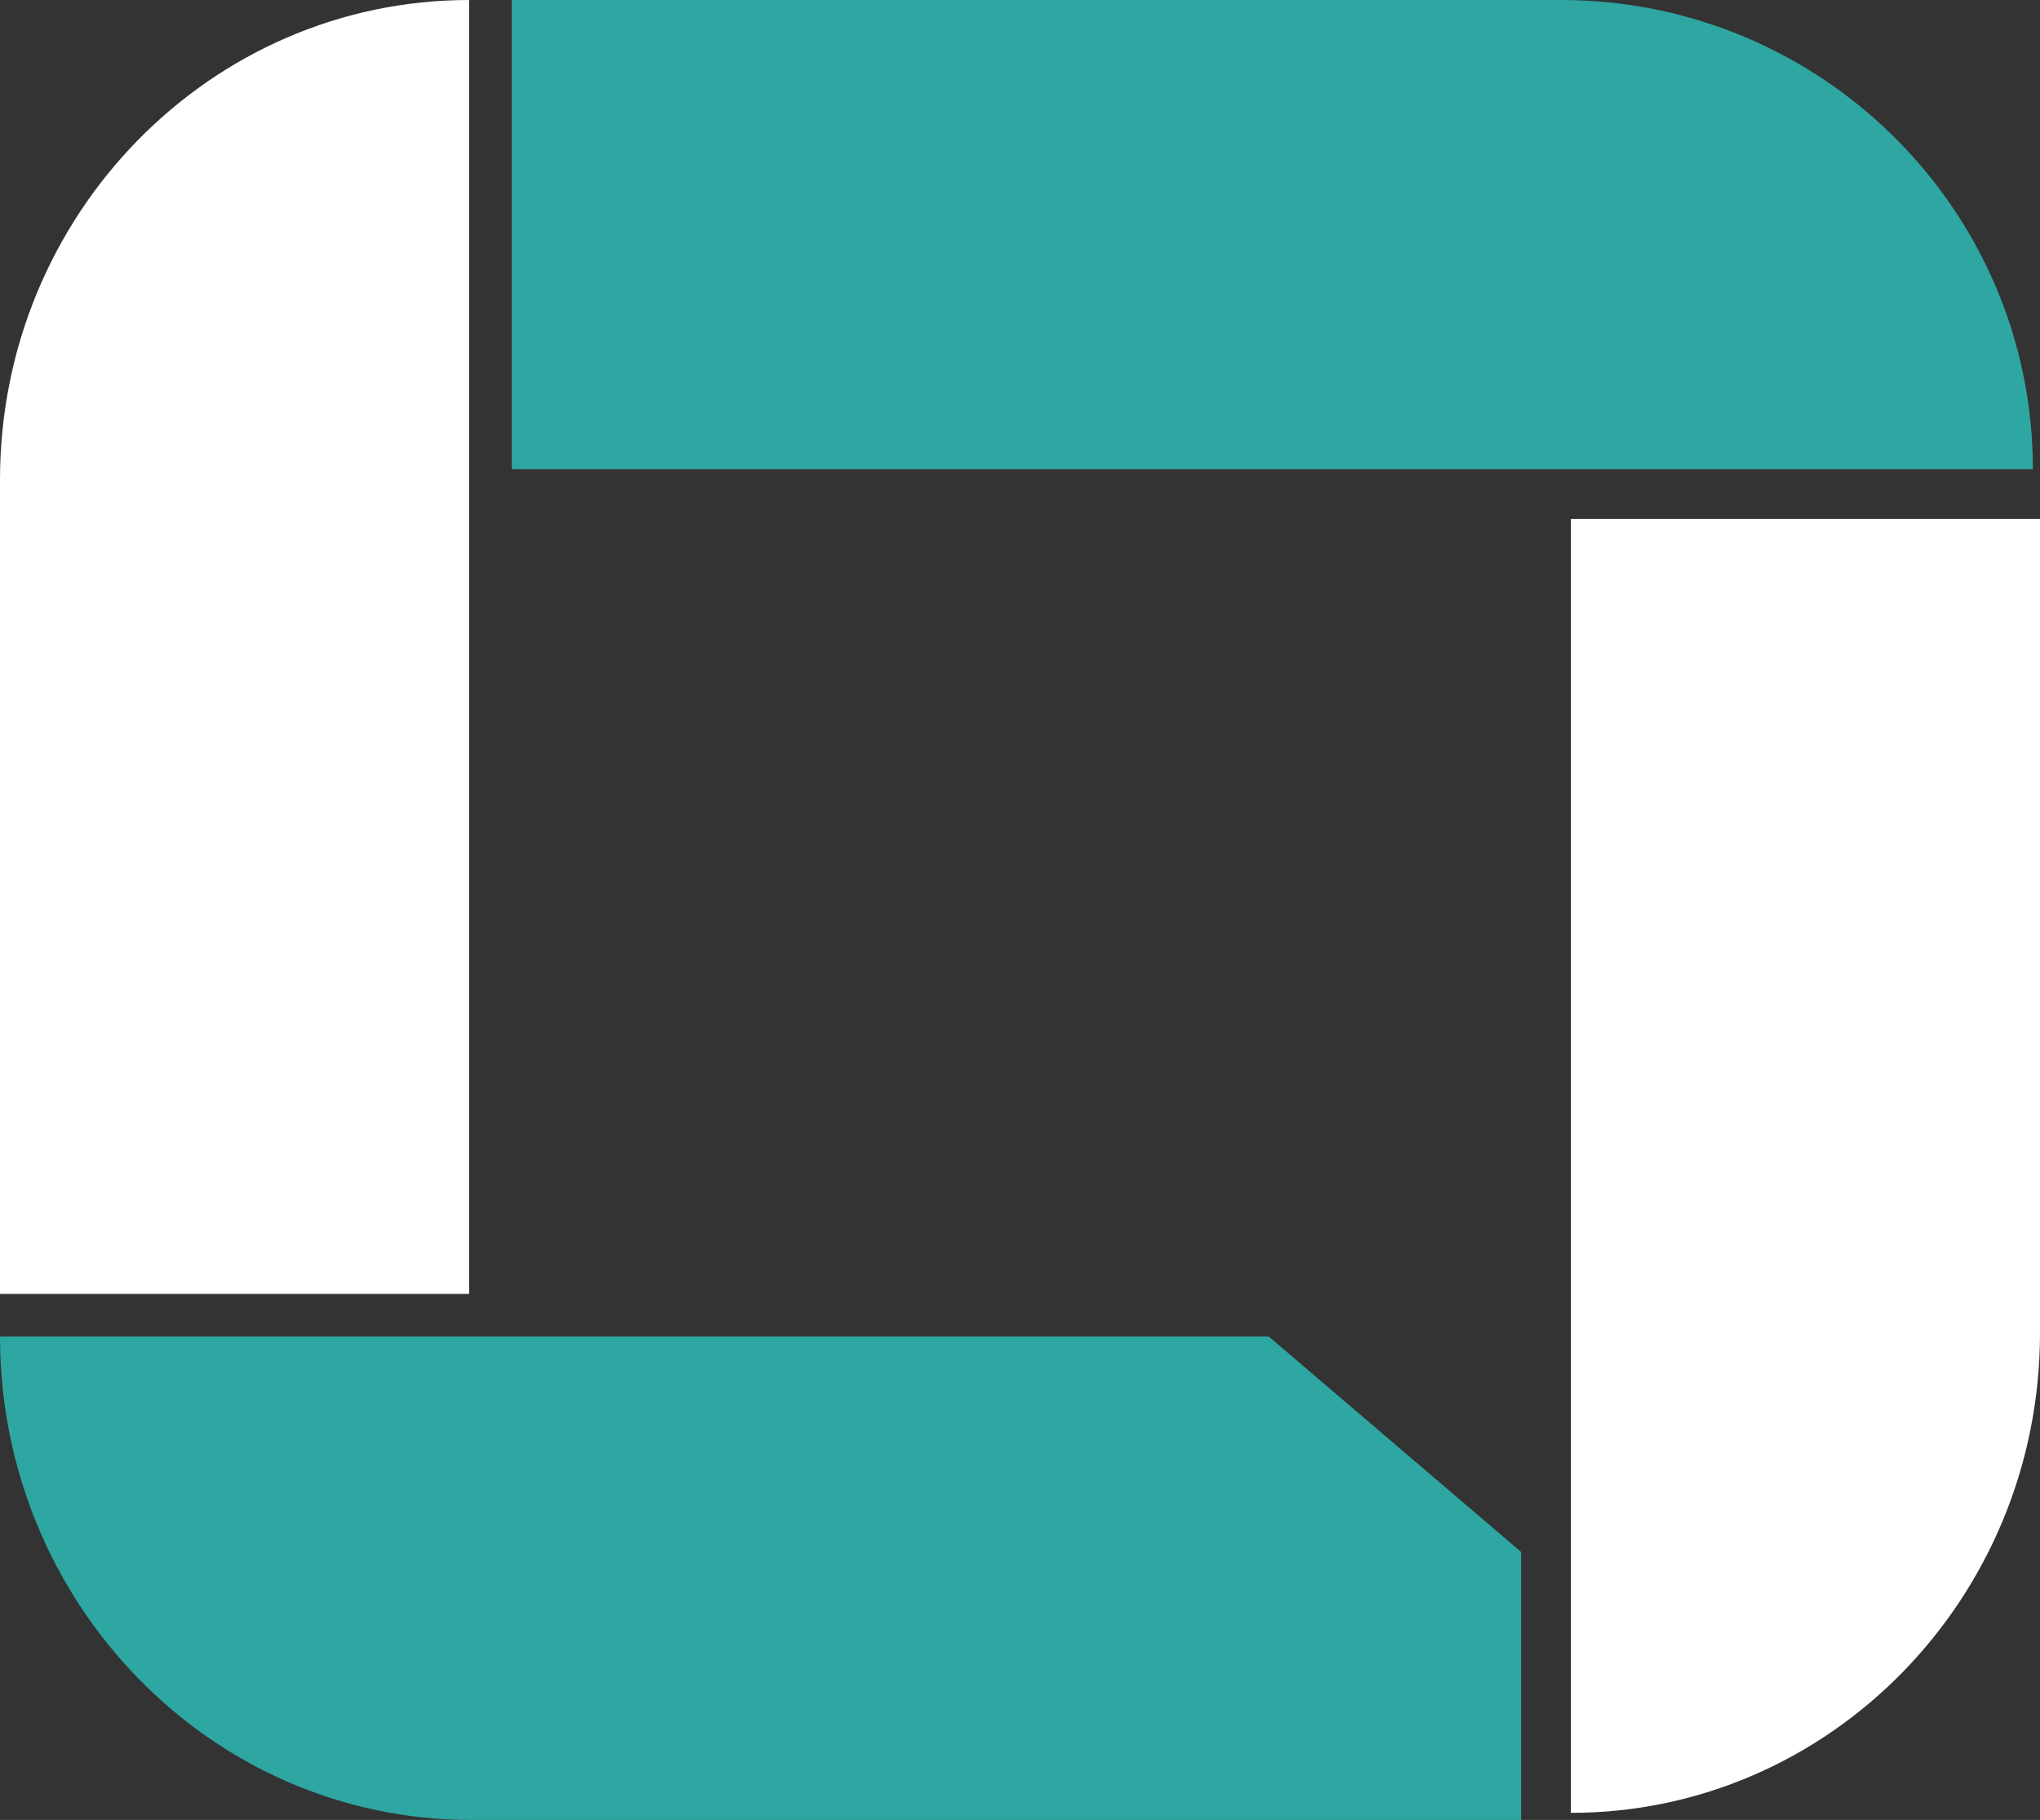 <?xml version="1.0" encoding="utf-8"?>
<!-- Generator: Adobe Illustrator 23.0.0, SVG Export Plug-In . SVG Version: 6.00 Build 0)  -->
<svg version="1.1" id="Layer_1" xmlns="http://www.w3.org/2000/svg" xmlns:xlink="http://www.w3.org/1999/xlink" x="0px" y="0px"
	 viewBox="0 0 287 256" style="enable-background:new 0 0 287 256;" xml:space="preserve">
<rect x="0" y="0" width="287" height="256" fill="#333333" stroke="none"/>
<style type="text/css">
	.st0{fill:#FFFFFF;}
	.st1{fill:#2EA6A2;}
</style>
<path class="st0" d="M66,182V0C29.6,0,0,30.2,0,67.5V182H66z"/>
<path class="st1" d="M214,218.3L178.5,188H0c0,37.5,29.7,68,66.3,68H214V218.3z"/>
<path class="st0" d="M221,73v182c36.4,0,66-30.2,66-67.5V73H221z"/>
<path class="st1" d="M72,66h214c0-36.4-29.7-66-66.4-66H72V66z"/>
</svg>
